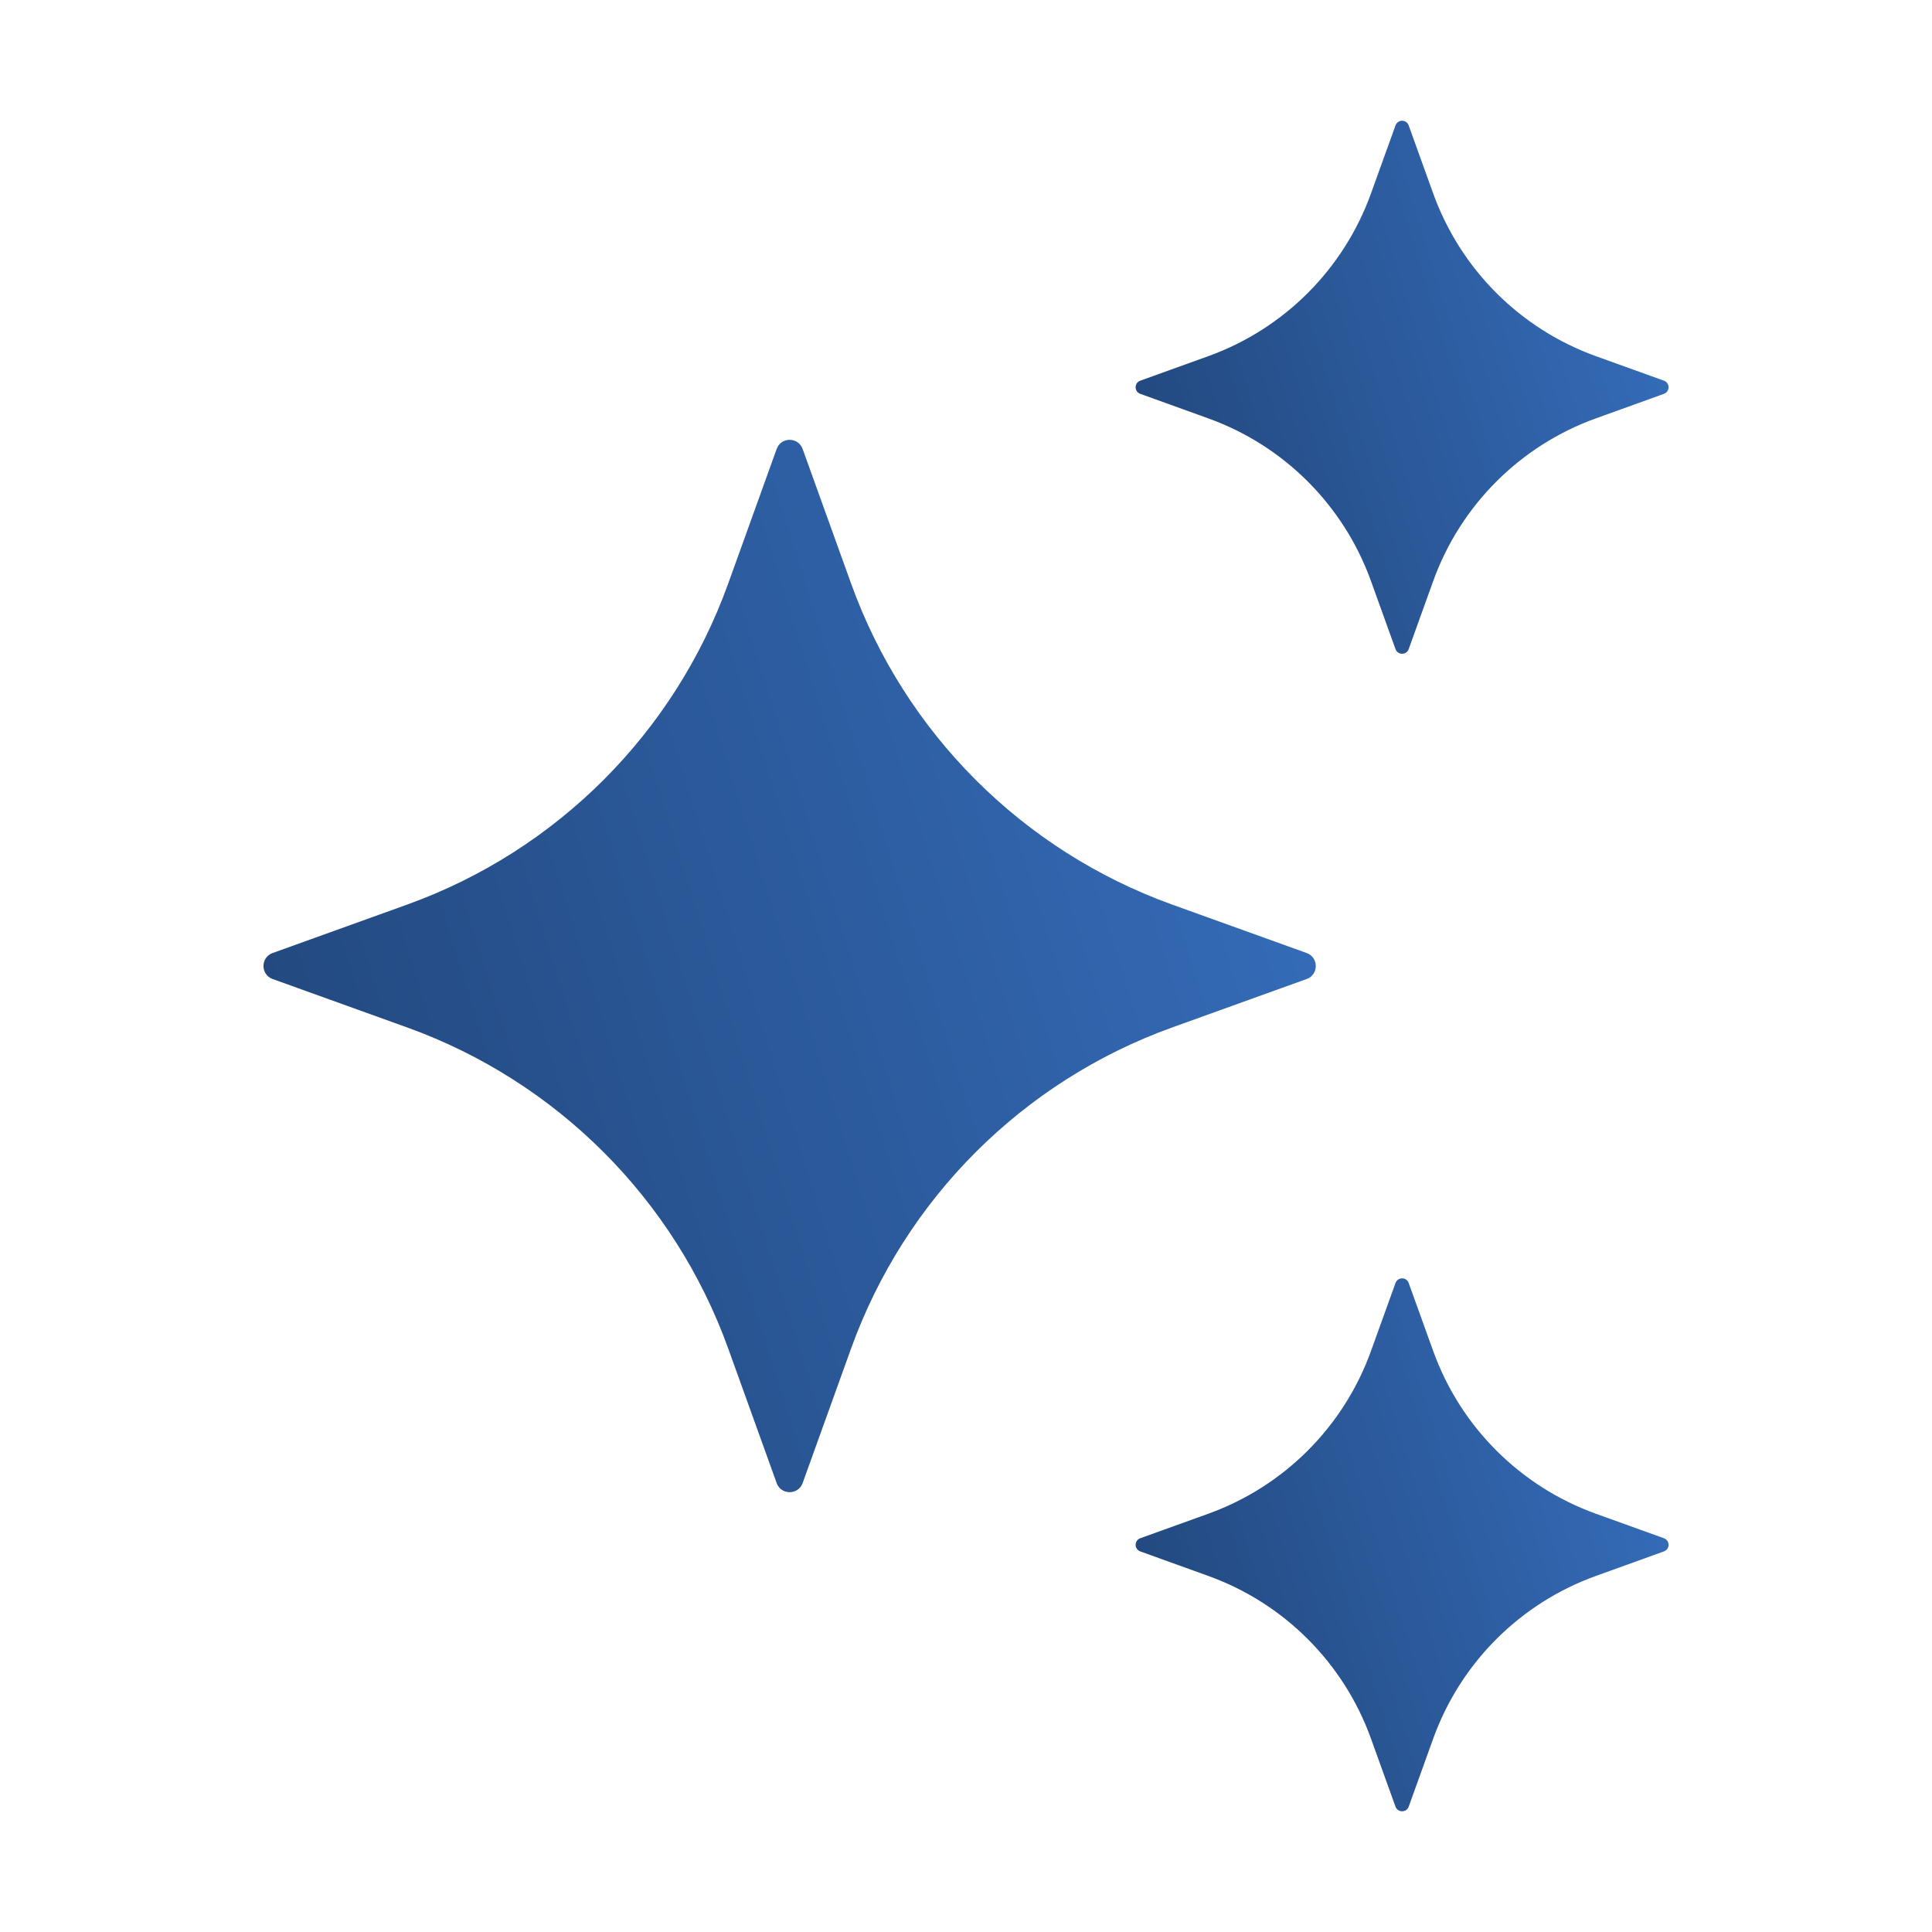 <svg width="52" height="52" viewBox="0 0 52 52" fill="none" xmlns="http://www.w3.org/2000/svg">
<path d="M21.603 12.084L22.908 15.708C24.357 19.73 27.524 22.897 31.546 24.346L35.17 25.651C35.496 25.77 35.496 26.233 35.17 26.35L31.546 27.655C27.524 29.104 24.357 32.272 22.908 36.293L21.603 39.917C21.484 40.244 21.021 40.244 20.904 39.917L19.599 36.293C18.15 32.272 14.982 29.104 10.961 27.655L7.337 26.35C7.01 26.231 7.01 25.768 7.337 25.651L10.961 24.346C14.982 22.897 18.15 19.73 19.599 15.708L20.904 12.084C21.021 11.756 21.484 11.756 21.603 12.084Z" fill="url(#paint0_linear_9797_1368)"/>
<path d="M37.915 3.376L38.576 5.21C39.31 7.246 40.914 8.85 42.95 9.585L44.785 10.246C44.951 10.306 44.951 10.54 44.785 10.6L42.95 11.262C40.914 11.996 39.31 13.6 38.576 15.636L37.915 17.471C37.855 17.637 37.62 17.637 37.56 17.471L36.899 15.636C36.164 13.6 34.561 11.996 32.525 11.262L30.69 10.6C30.524 10.54 30.524 10.306 30.69 10.246L32.525 9.585C34.561 8.85 36.164 7.246 36.899 5.21L37.56 3.376C37.62 3.208 37.856 3.208 37.915 3.376Z" fill="url(#paint1_linear_9797_1368)"/>
<path d="M37.915 34.532L38.576 36.366C39.31 38.402 40.914 40.006 42.95 40.741L44.785 41.402C44.951 41.462 44.951 41.696 44.785 41.756L42.95 42.418C40.914 43.152 39.31 44.756 38.576 46.792L37.915 48.627C37.855 48.792 37.62 48.792 37.56 48.627L36.899 46.792C36.164 44.756 34.561 43.152 32.525 42.418L30.69 41.756C30.524 41.696 30.524 41.462 30.69 41.402L32.525 40.741C34.561 40.006 36.164 38.402 36.899 36.366L37.56 34.532C37.62 34.366 37.856 34.366 37.915 34.532Z" fill="url(#paint2_linear_9797_1368)"/>
<defs>
<linearGradient id="paint0_linear_9797_1368" x1="34.848" y1="12.485" x2="2.435" y2="22.569" gradientUnits="userSpaceOnUse">
<stop stop-color="#366FBE"/>
<stop offset="1" stop-color="#214579"/>
</linearGradient>
<linearGradient id="paint1_linear_9797_1368" x1="44.623" y1="3.578" x2="28.207" y2="8.684" gradientUnits="userSpaceOnUse">
<stop stop-color="#366FBE"/>
<stop offset="1" stop-color="#214579"/>
</linearGradient>
<linearGradient id="paint2_linear_9797_1368" x1="44.623" y1="34.735" x2="28.207" y2="39.842" gradientUnits="userSpaceOnUse">
<stop stop-color="#366FBE"/>
<stop offset="1" stop-color="#214579"/>
</linearGradient>
</defs>
</svg>
